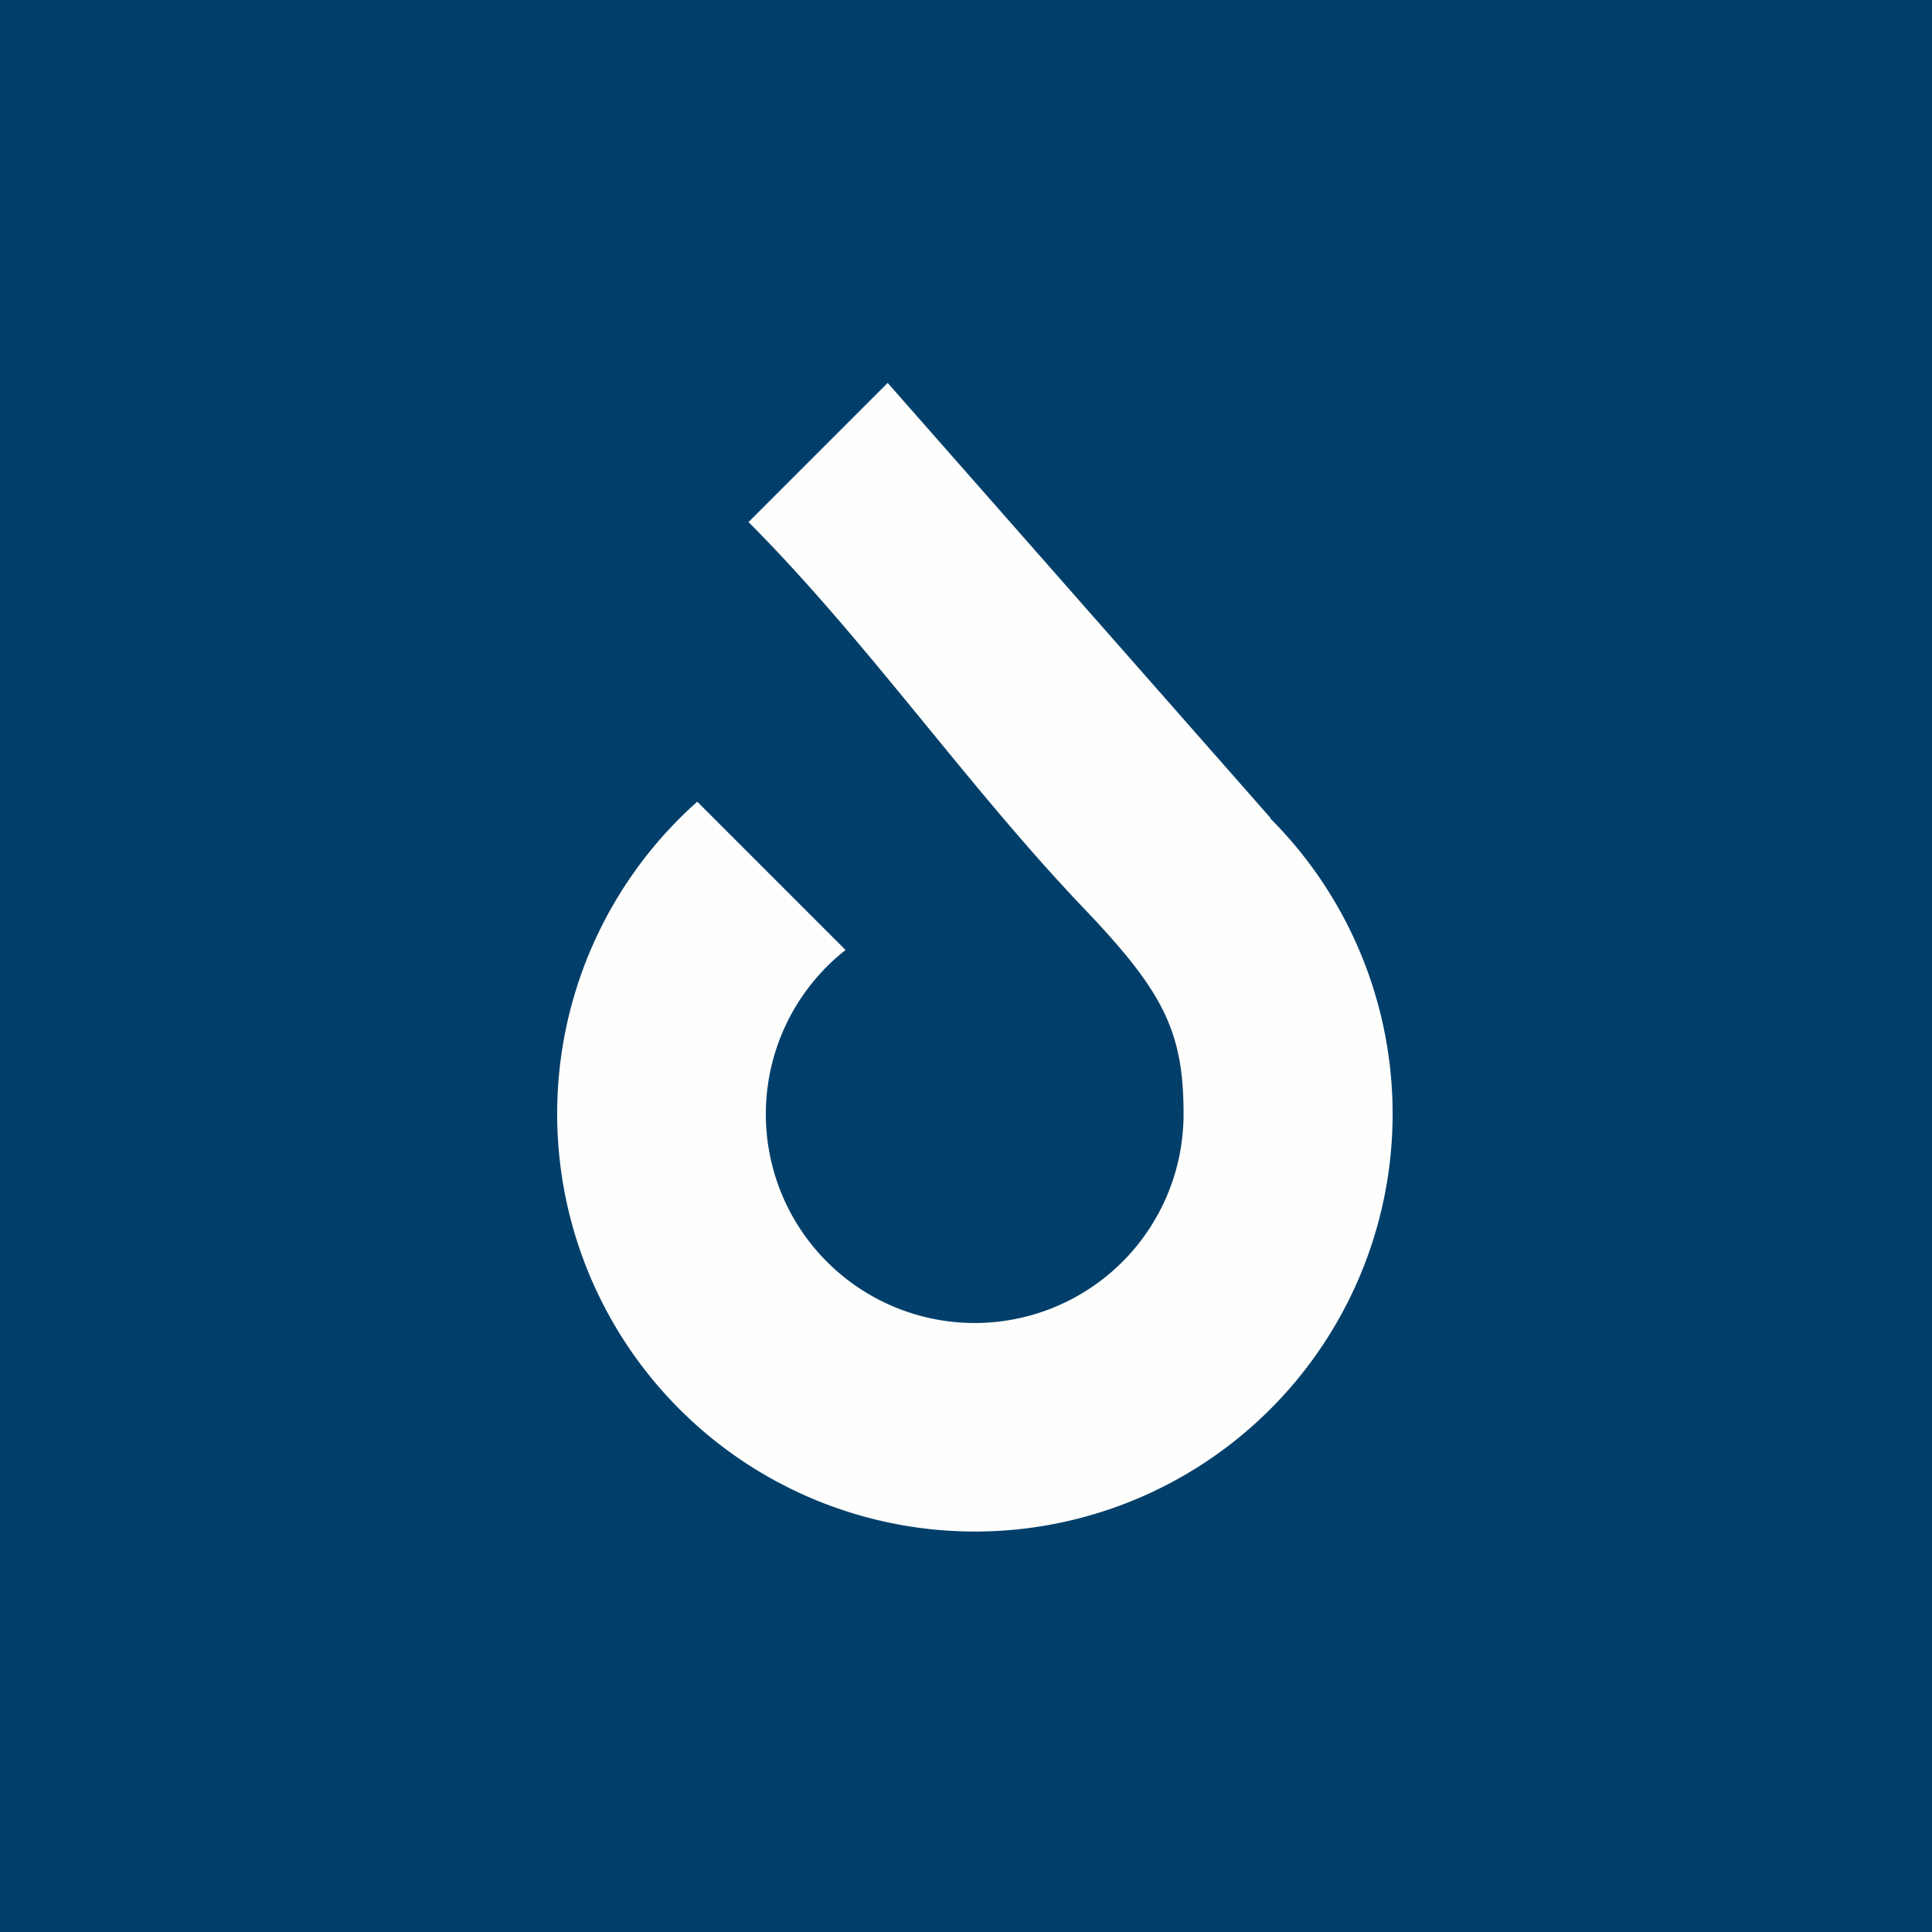 <?xml version="1.0" encoding="UTF-8"?>
<!-- generated by Finnhub -->
<svg viewBox="0 0 55.5 55.5" xmlns="http://www.w3.org/2000/svg">
<path d="M 0,0 H 55.5 V 55.5 H 0 Z" fill="rgb(1, 63, 106)"/>
<path d="M 21.49,14.985 C 24.9,18.4 27.77,22.57 31.16,26.12 C 33.43,28.5 34,29.64 34,32 A 6,6 0 1,1 24.29,27.29 L 20.03,23.03 A 12,12 0 1,0 36.49,23.51 L 36.5,23.5 L 25.5,11 L 21.5,15 Z" fill="rgb(254, 254, 253)"/>
</svg>
